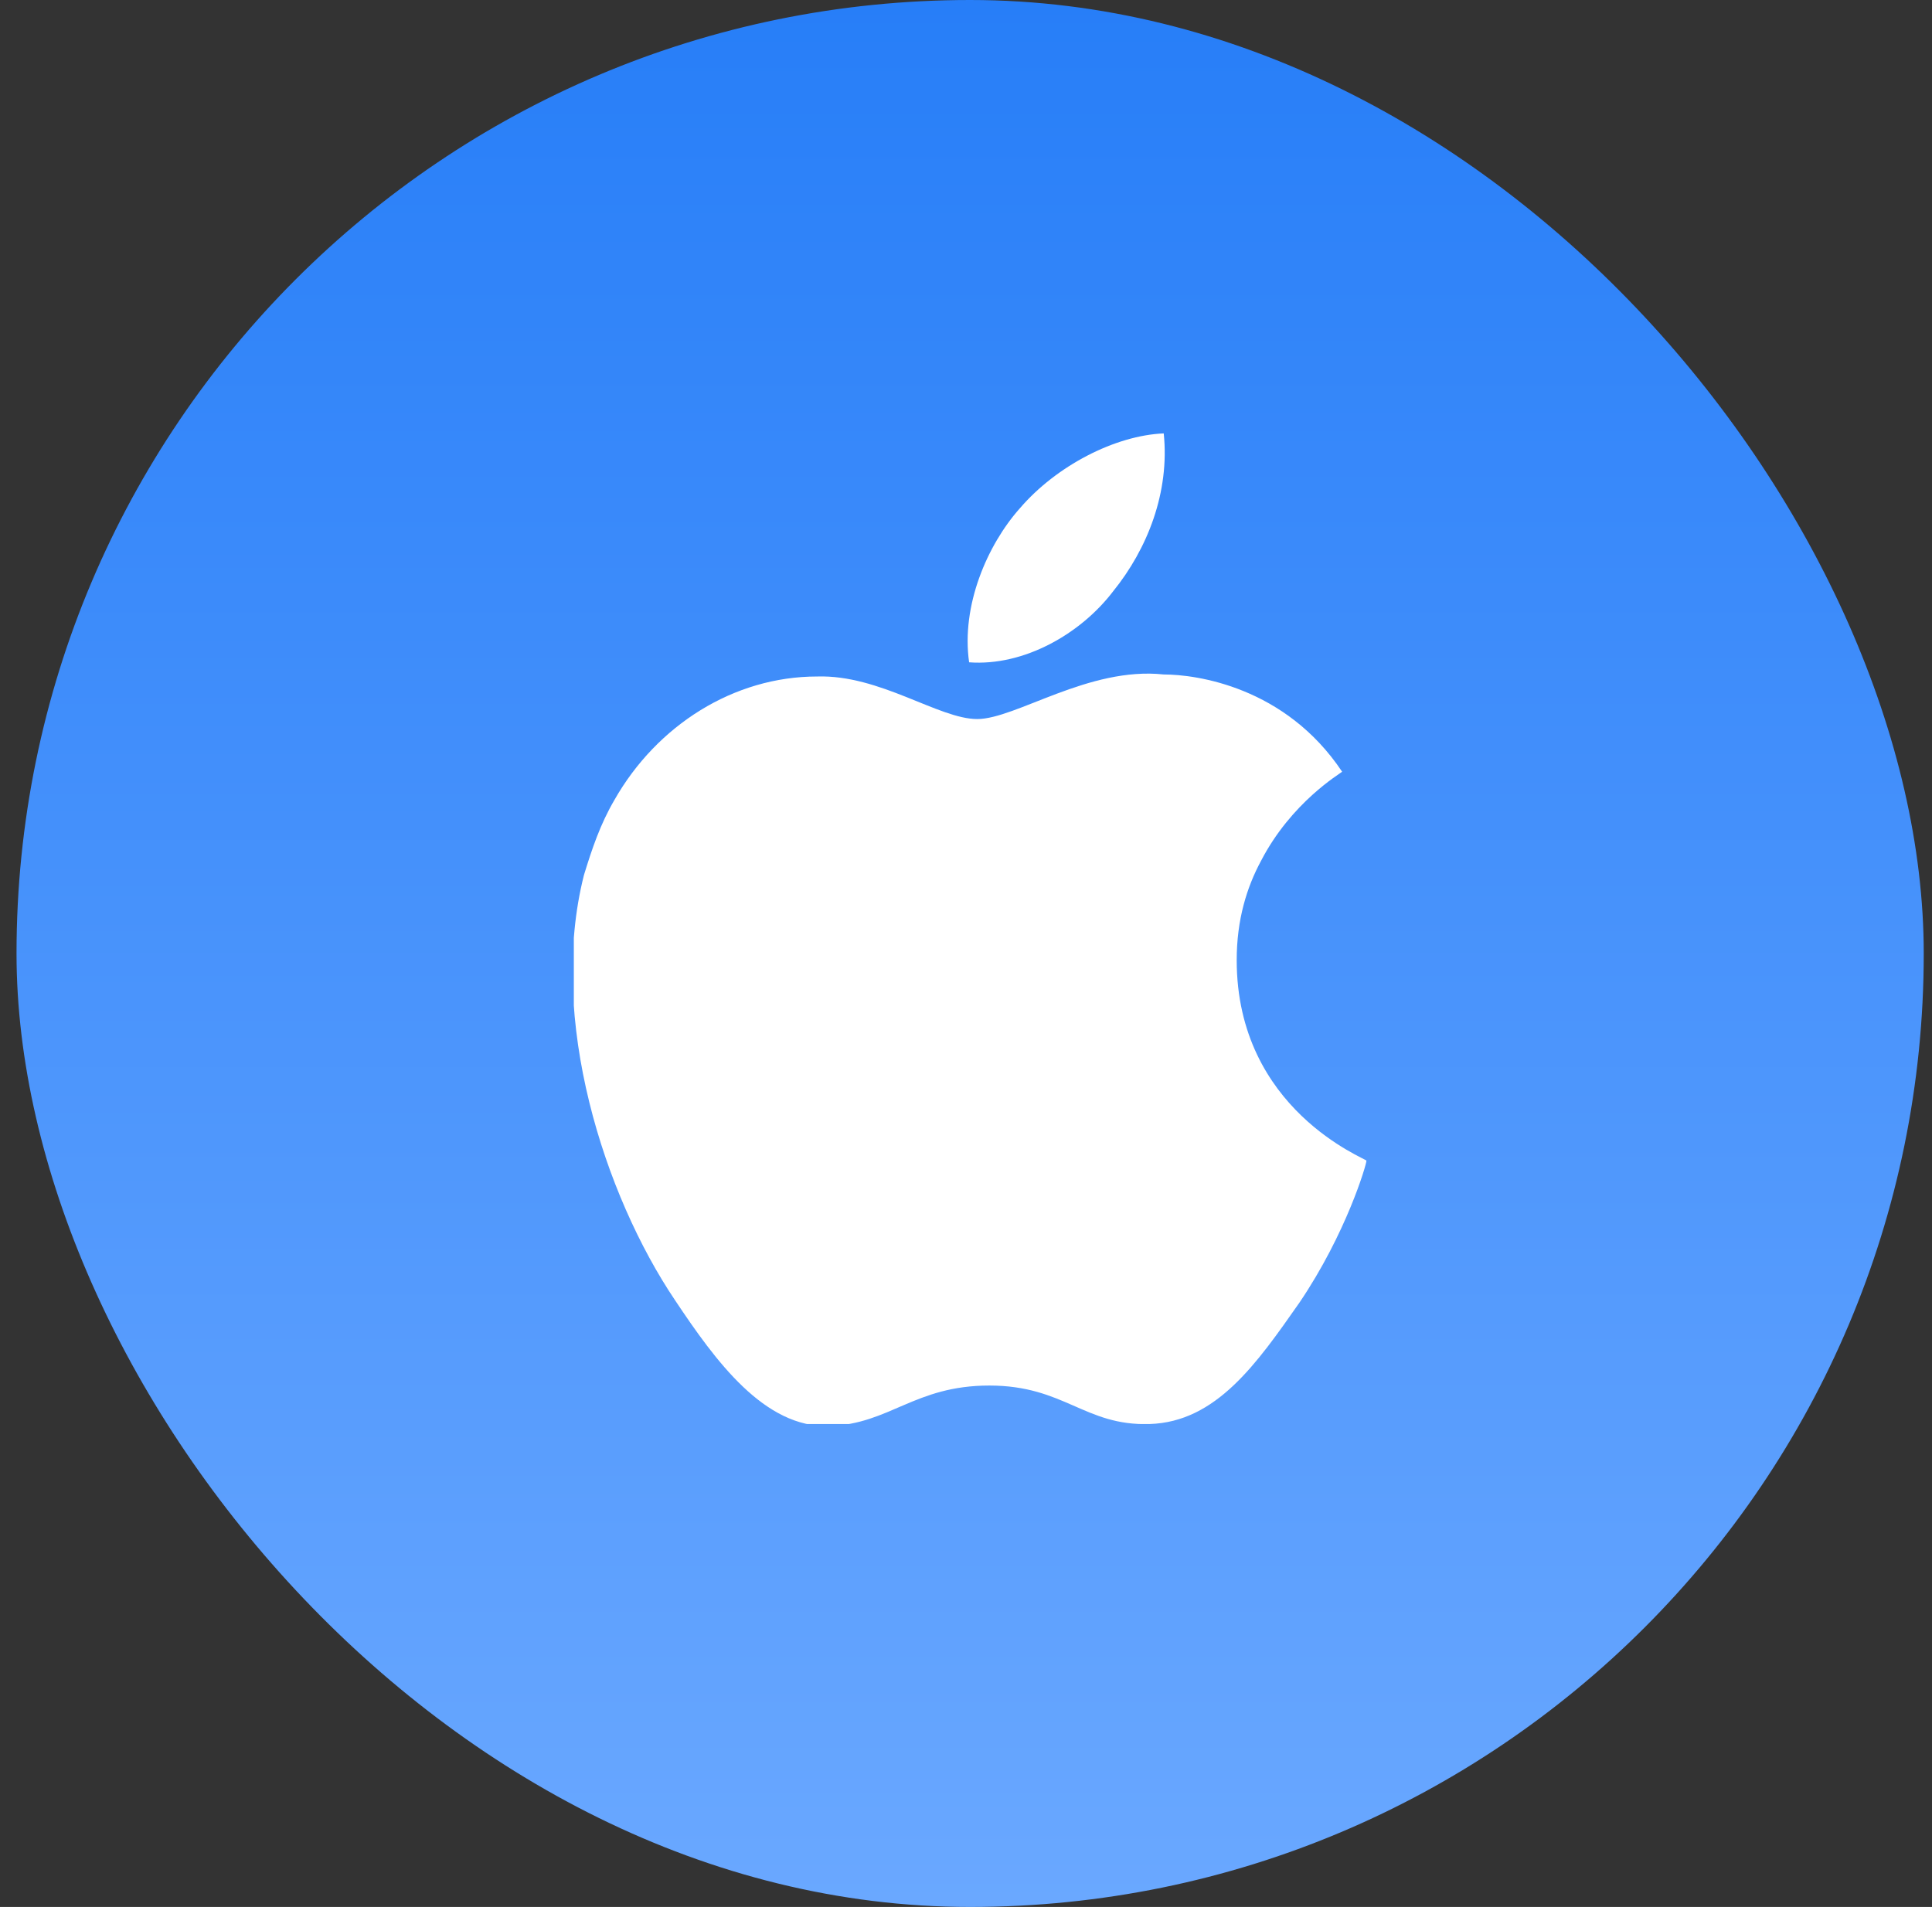 <svg xmlns="http://www.w3.org/2000/svg" width="78" height="77" viewBox="0 0 78 77" fill="none"><rect x="0" y="0" width="78" height="77" fill="#333333" stroke="none"/><rect x="0.667" width="77" height="77" rx="38.5" fill="url(#paint0_linear_542_16659)"></rect><g clip-path="url(#clip0_542_16659)"><path d="M44.937 23.88C46.328 22.163 47.228 19.872 46.983 17.5C45.018 17.582 42.645 18.809 41.172 20.527C39.862 21.999 38.798 24.453 39.126 26.743C41.336 26.907 43.627 25.598 44.937 23.88Z" fill="white"></path><path d="M49.929 38.768C49.929 37.132 50.338 35.823 50.911 34.76C52.139 32.388 54.103 31.242 54.185 31.161C51.893 27.725 48.292 27.234 46.983 27.234C43.954 26.907 41.008 29.034 39.453 29.034C37.898 29.034 35.525 27.234 32.988 27.316C29.632 27.316 26.522 29.279 24.803 32.306C24.231 33.287 23.903 34.269 23.576 35.332C22.103 41.14 24.394 48.257 27.259 52.51C28.896 54.964 30.86 57.664 33.479 57.582C35.934 57.5 36.916 55.946 39.944 55.946C42.972 55.946 43.791 57.582 46.41 57.5C49.11 57.418 50.747 55.046 52.466 52.592C54.348 49.811 55.167 47.03 55.167 46.866C55.167 46.784 49.929 44.821 49.929 38.768Z" fill="white"></path></g><defs><linearGradient id="paint0_linear_542_16659" x1="39.167" y1="0" x2="39.167" y2="77" gradientUnits="userSpaceOnUse"><stop stop-color="#277EF8"></stop><stop offset="1" stop-color="#6AA8FF"></stop></linearGradient><clipPath id="clip0_542_16659"><rect width="32" height="40" fill="white" transform="translate(23.167 17.5)"></rect></clipPath></defs></svg>